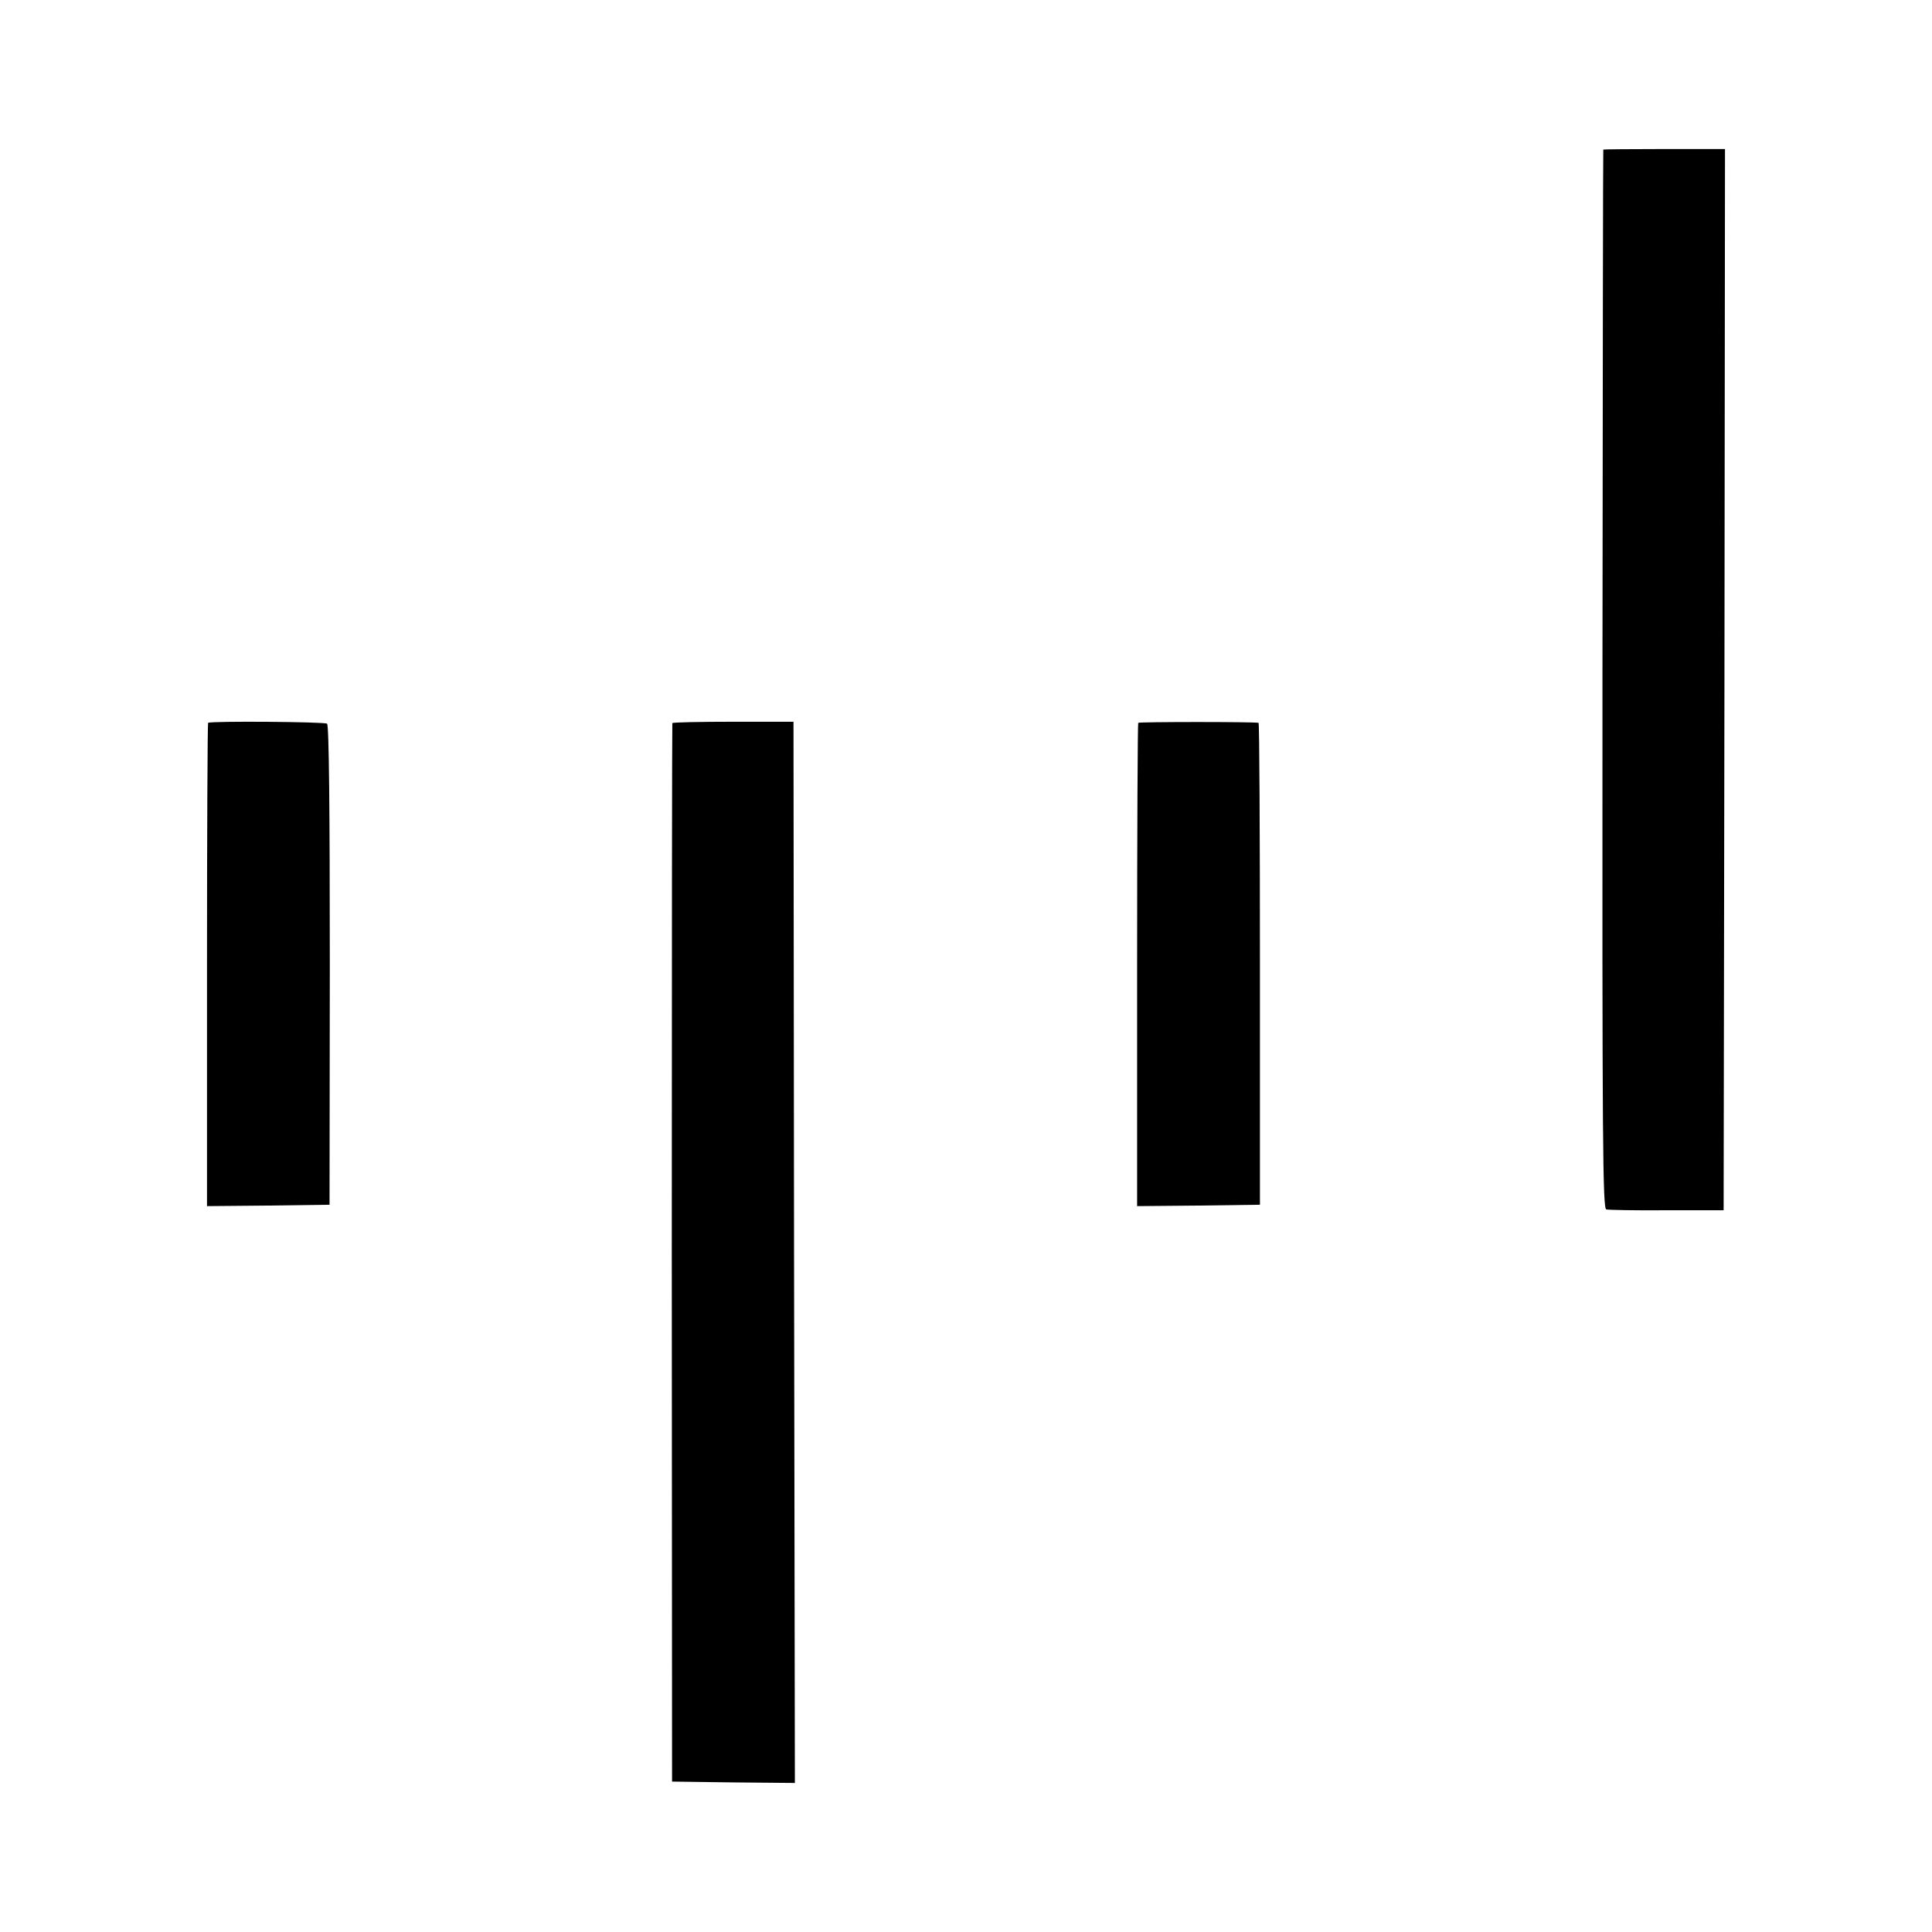 <?xml version="1.0" standalone="no"?>
<!DOCTYPE svg PUBLIC "-//W3C//DTD SVG 20010904//EN"
    "http://www.w3.org/TR/2001/REC-SVG-20010904/DTD/svg10.dtd">
<svg height="700pt" preserveAspectRatio="xMidYMid meet"
     version="1.0" viewBox="0 0 700 700" width="700pt"
     xmlns="http://www.w3.org/2000/svg">
    <g fill="#000000"
       stroke="none" transform="translate(0,700) scale(0.1,-0.1)">
        <path d="M5809 6458 c-1 -2 -2 -866 -3 -1920 -1 -1697 1 -1917 14 -1920 8 -2
107 -4 220 -3 l205 0 3 1923 2 1922 -220 0 c-121 0 -221 -1 -221 -2z"/>
        <path d="M754 4381 c-2 -2 -4 -397 -4 -878 l0 -873 222 2 222 3 1 868 c0 569
-3 871 -10 875 -11 7 -424 10 -431 3z"/>
        <path d="M2436 4380 c-1 -3 -2 -867 -2 -1920 l1 -1915 222 -3 223 -2 -3 1922
-2 1923 -218 0 c-120 0 -220 -2 -221 -5z"/>
        <path d="M4124 4381 c-2 -2 -4 -397 -4 -878 l0 -873 222 2 223 3 0 873 c0 479
-2 873 -5 873 -15 4 -432 4 -436 0z"/>
    </g>
</svg>
